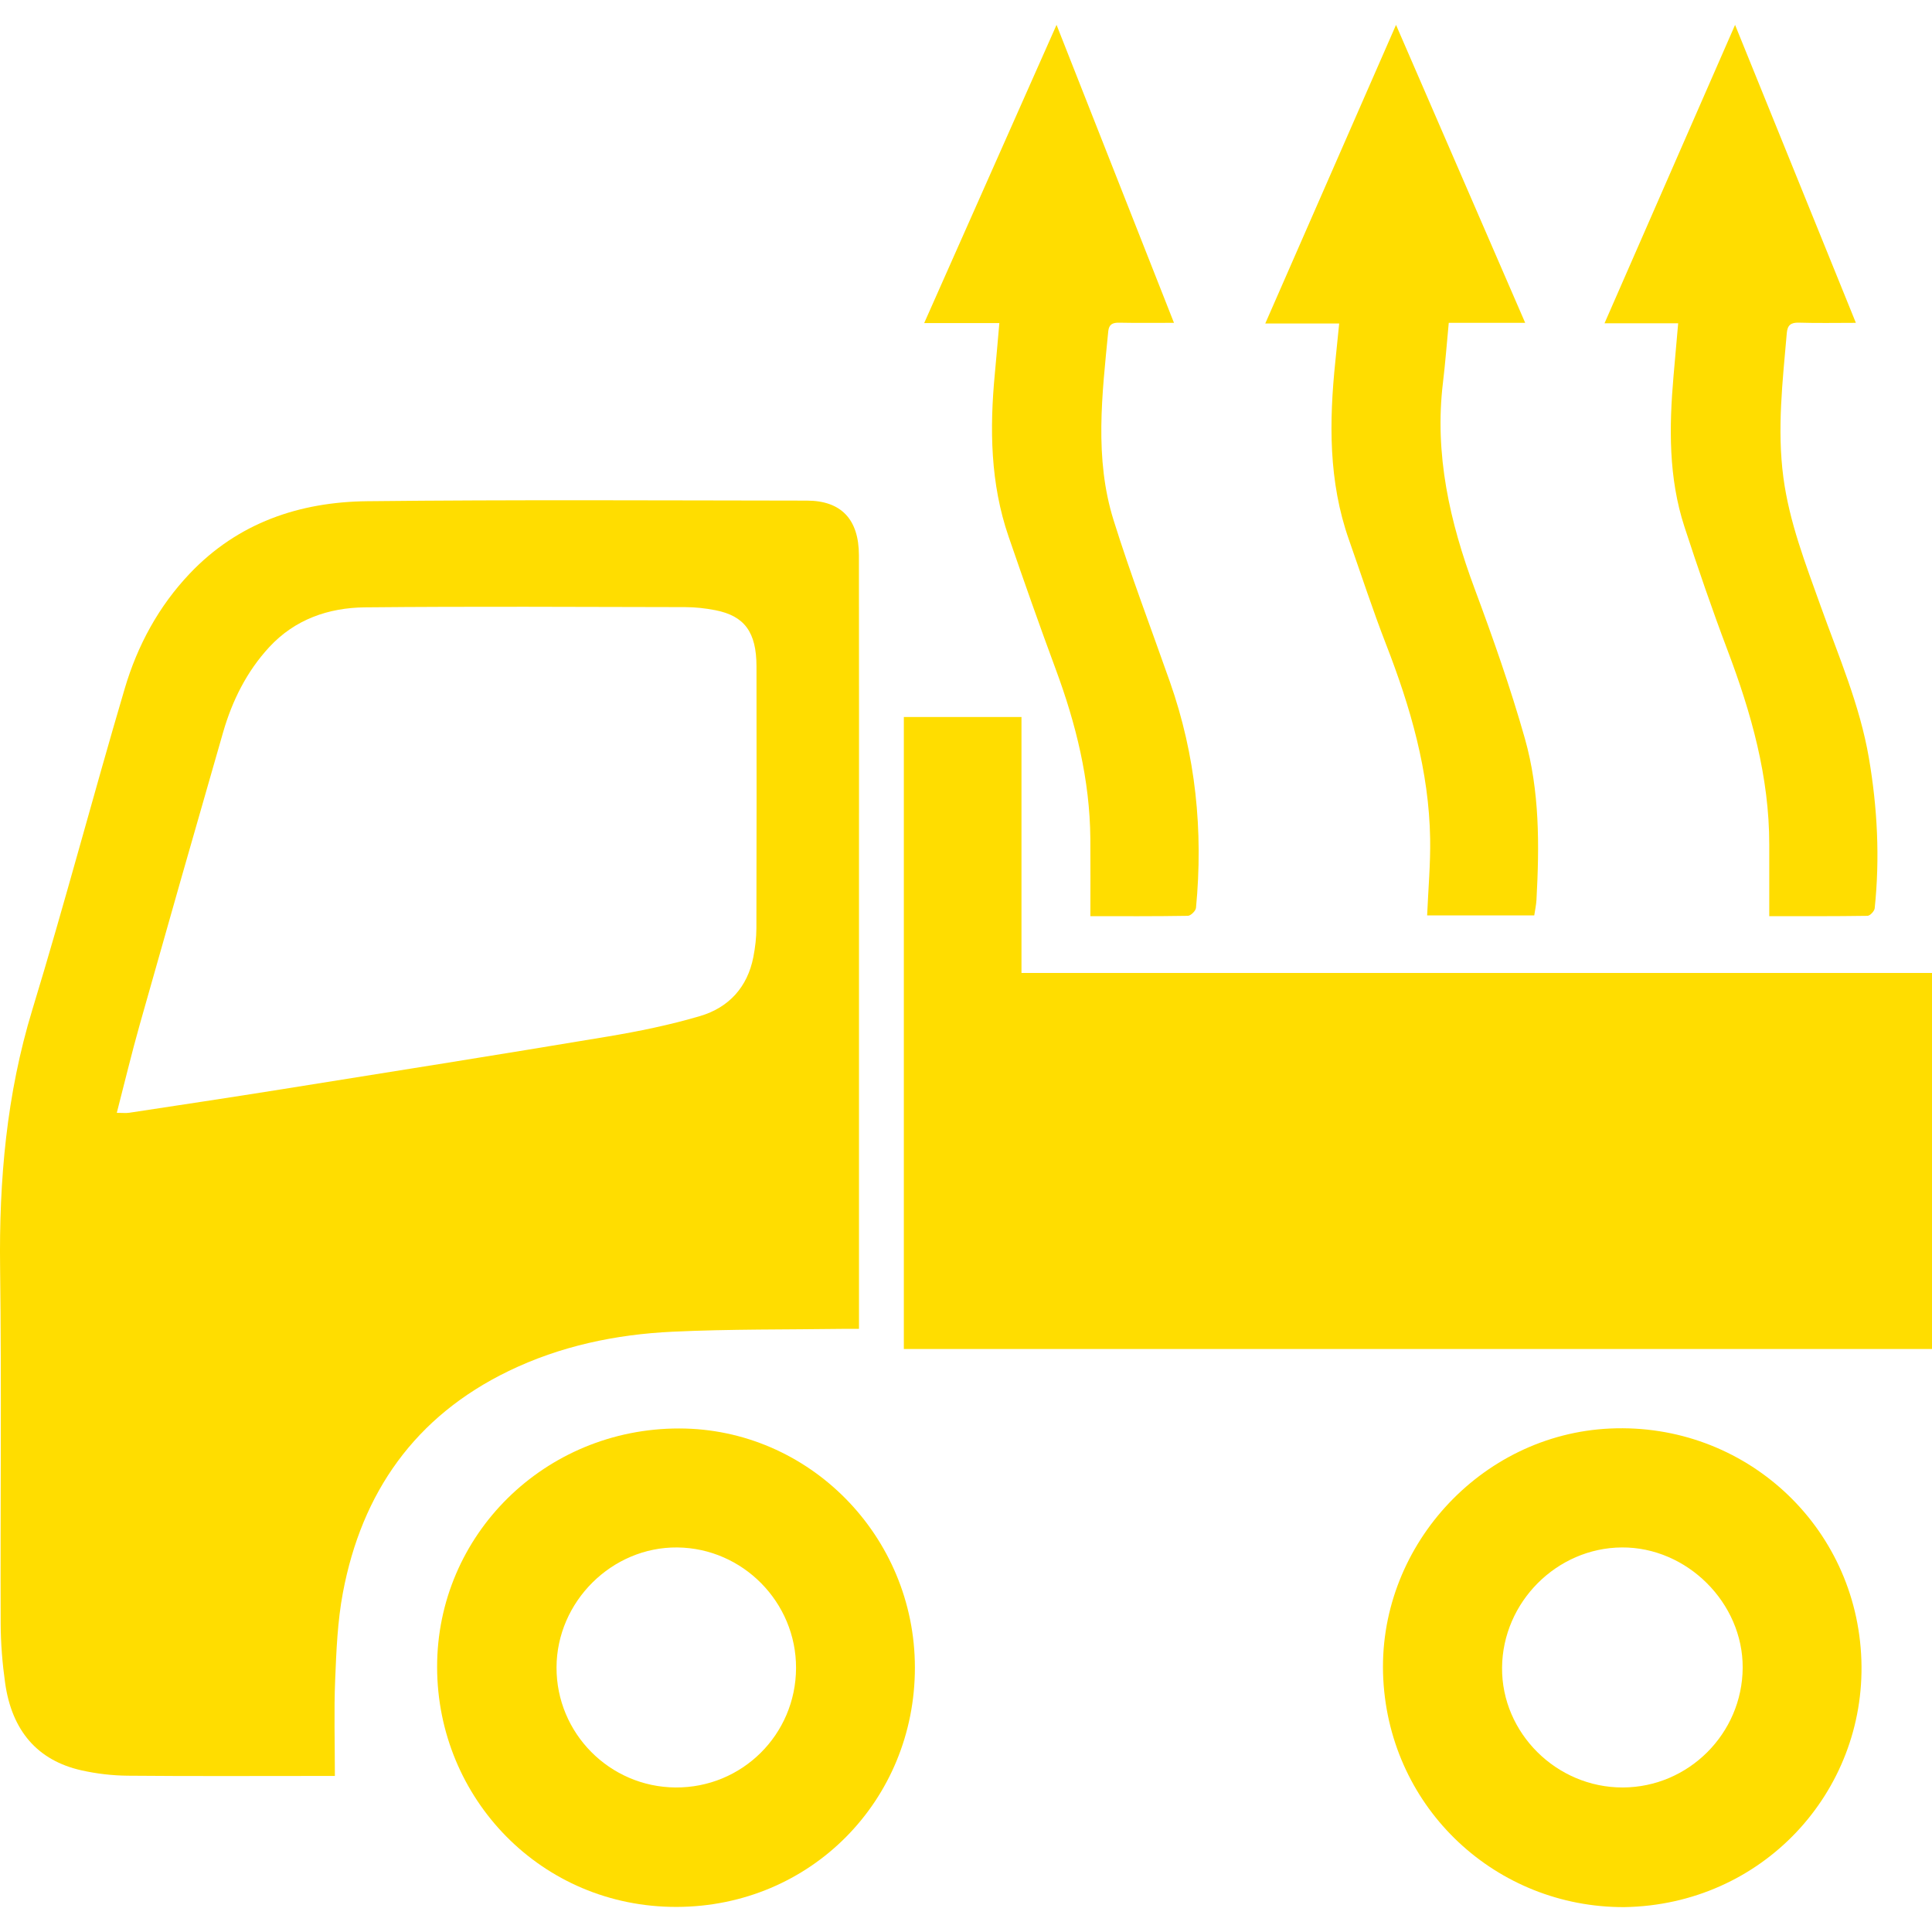 <?xml version="1.0" encoding="utf-8"?>
<!-- Generator: Adobe Illustrator 16.0.0, SVG Export Plug-In . SVG Version: 6.00 Build 0)  -->
<!DOCTYPE svg PUBLIC "-//W3C//DTD SVG 1.1//EN" "http://www.w3.org/Graphics/SVG/1.1/DTD/svg11.dtd">
<svg version="1.1" id="Layer_1" xmlns="http://www.w3.org/2000/svg" xmlns:xlink="http://www.w3.org/1999/xlink" x="0px" y="0px"
	 width="283.465px" height="283.465px" viewBox="0 0 283.465 283.465" enable-background="new 0 0 283.465 283.465"
	 xml:space="preserve">
<g>
	<path fill-rule="evenodd" clip-rule="evenodd" fill="#FFDD00" d="M98.687,195.39c8.371-0.396,16.766-0.301,25.149-0.419
		c0.667-0.01,1.333-0.002,2.196-0.002c0-0.919,0-1.646,0-2.374c0-21.317,0-42.635,0-63.952c0-15.724,0.016-31.447-0.01-47.171
		c-0.009-5.271-2.592-8.017-7.648-8.022c-21.504-0.023-43.009-0.148-64.51,0.088c-9.922,0.109-18.942,3.16-26.01,10.6
		c-4.581,4.82-7.686,10.572-9.547,16.867c-4.637,15.684-8.795,31.512-13.567,47.153c-3.782,12.396-4.889,24.984-4.725,37.853
		c0.222,17.398,0.025,34.803,0.084,52.204c0.01,2.906,0.247,5.834,0.653,8.713c0.994,7.035,4.773,11.372,11.183,12.815
		c2.224,0.5,4.545,0.77,6.824,0.79c9.446,0.086,18.893,0.036,28.34,0.036c0.651,0,1.304,0,2.034,0c0-4.9-0.145-9.503,0.042-14.092
		c0.173-4.269,0.345-8.589,1.131-12.771c2.773-14.757,10.601-25.897,24.302-32.537C82.199,197.49,90.339,195.784,98.687,195.39z
		 M41.027,159.869c-7.348,1.174-14.706,2.276-22.063,3.396c-0.476,0.072-0.972,0.01-1.827,0.01c1.15-4.447,2.171-8.719,3.363-12.94
		c4.04-14.308,8.115-28.604,12.233-42.89c1.338-4.639,3.465-8.917,6.764-12.492c3.763-4.076,8.7-5.789,14.048-5.842
		c15.657-0.15,31.317-0.065,46.976-0.033c1.481,0.002,2.983,0.167,4.438,0.452c4.282,0.839,6.025,3.222,6.034,8.237
		c0.021,12.801,0.021,25.602-0.013,38.402c-0.003,1.416-0.177,2.854-0.447,4.246c-0.862,4.436-3.621,7.422-7.817,8.662
		c-4.439,1.311-9.014,2.247-13.586,3.01C73.109,154.763,57.066,157.307,41.027,159.869z"/>
	<path fill-rule="evenodd" clip-rule="evenodd" fill="#FFDD00" d="M149.873,142.752c0-12.625,0-25.078,0-37.551
		c-5.899,0-11.572,0-17.26,0c0,30.993,0,61.84,0,92.724c50.349,0,100.544,0,150.852,0c0-18.35,0-36.597,0-55.173
		C238.917,142.752,194.507,142.752,149.873,142.752z"/>
	<path fill-rule="evenodd" clip-rule="evenodd" fill="#FFDD00" d="M236.265,209.592c-19.111,0.852-34.319,17.602-33.308,36.781
		c1.008,19.103,16.636,33.497,35.349,33.442c20.3-0.324,35.447-16.907,34.799-36.23
		C272.441,223.829,255.944,208.715,236.265,209.592z M238.109,262.259c-9.718,0.035-17.804-7.987-17.725-17.585
		c0.08-9.601,8.019-17.565,17.573-17.632c9.559-0.065,17.793,8.14,17.731,17.671C255.627,254.355,247.743,262.225,238.109,262.259z"
		/>
	<path fill-rule="evenodd" clip-rule="evenodd" fill="#FFDD00" d="M99.652,209.586c-19.682-0.016-35.551,15.592-35.518,35.035
		c0.034,19.233,15.284,35.217,35.162,35.164c19.656-0.052,34.94-15.634,34.939-35.107
		C134.235,225.37,118.694,209.601,99.652,209.586z M99.104,262.259c-9.659-0.073-17.474-7.96-17.449-17.611
		s8.123-17.698,17.719-17.604c9.612,0.094,17.452,8.056,17.423,17.692C116.766,254.505,108.863,262.332,99.104,262.259z"/>
	<path fill-rule="evenodd" clip-rule="evenodd" fill="#FFDD00" d="M195.921,53.037c-0.916,8.831-1.011,17.6,1.989,26.13
		c1.808,5.14,3.495,10.327,5.466,15.403c3.571,9.193,6.299,18.564,6.456,28.501c0.059,3.704-0.278,7.415-0.44,11.237
		c5.158,0,10.399,0,15.715,0c0.12-0.818,0.287-1.547,0.326-2.283c0.43-7.963,0.482-15.963-1.702-23.672
		c-2.106-7.434-4.684-14.751-7.38-21.998c-3.639-9.78-5.908-19.7-4.64-30.209c0.347-2.87,0.563-5.757,0.852-8.78
		c3.784,0,7.362,0,11.214,0c-6.332-14.605-12.559-28.966-18.952-43.714c-6.452,14.735-12.743,29.103-19.184,43.811
		c3.864,0,7.304,0,10.845,0C196.282,49.472,196.105,51.256,195.921,53.037z"/>
	<path fill-rule="evenodd" clip-rule="evenodd" fill="#FFDD00" d="M245.539,55.195c-0.646,7.459-0.746,14.898,1.611,22.115
		c1.979,6.06,4.048,12.098,6.303,18.06c3.489,9.224,6.141,18.595,6.134,28.555c-0.002,3.399,0,6.799,0,10.497
		c4.617,0,9.516,0.024,14.414-0.051c0.37-0.005,1.011-0.688,1.055-1.104c0.776-7.392,0.4-14.743-0.852-22.063
		c-1.327-7.758-4.452-14.94-7.078-22.283c-2.211-6.182-4.597-12.309-5.469-18.883c-0.939-7.087-0.109-14.123,0.503-21.17
		c0.099-1.148,0.587-1.565,1.773-1.527c2.698,0.085,5.4,0.026,8.363,0.026c-5.932-14.632-11.738-28.952-17.724-43.716
		c-6.471,14.789-12.746,29.132-19.156,43.783c3.819,0,7.215,0,10.807,0C245.983,50.151,245.758,52.673,245.539,55.195z"/>
	<path fill-rule="evenodd" clip-rule="evenodd" fill="#FFDD00" d="M145.965,54.817c-0.776,8.099-0.662,16.13,2.02,23.923
		c2.237,6.502,4.517,12.992,6.907,19.439c2.975,8.027,5.01,16.229,5.084,24.838c0.032,3.71,0.005,7.42,0.005,11.406
		c4.627,0,9.466,0.029,14.303-0.053c0.42-0.008,1.151-0.723,1.193-1.162c1.085-11.327-0.04-22.41-3.833-33.182
		c-2.777-7.889-5.757-15.714-8.254-23.69c-2.85-9.108-1.689-18.444-0.786-27.722c0.102-1.046,0.657-1.287,1.622-1.267
		c2.586,0.054,5.175,0.019,8.021,0.019c-5.757-14.607-11.409-28.949-17.23-43.719c-6.584,14.834-12.939,29.153-19.421,43.757
		c3.811,0,7.322,0,11.028,0C146.392,50.021,146.195,52.421,145.965,54.817z"/>
</g>
</svg>
